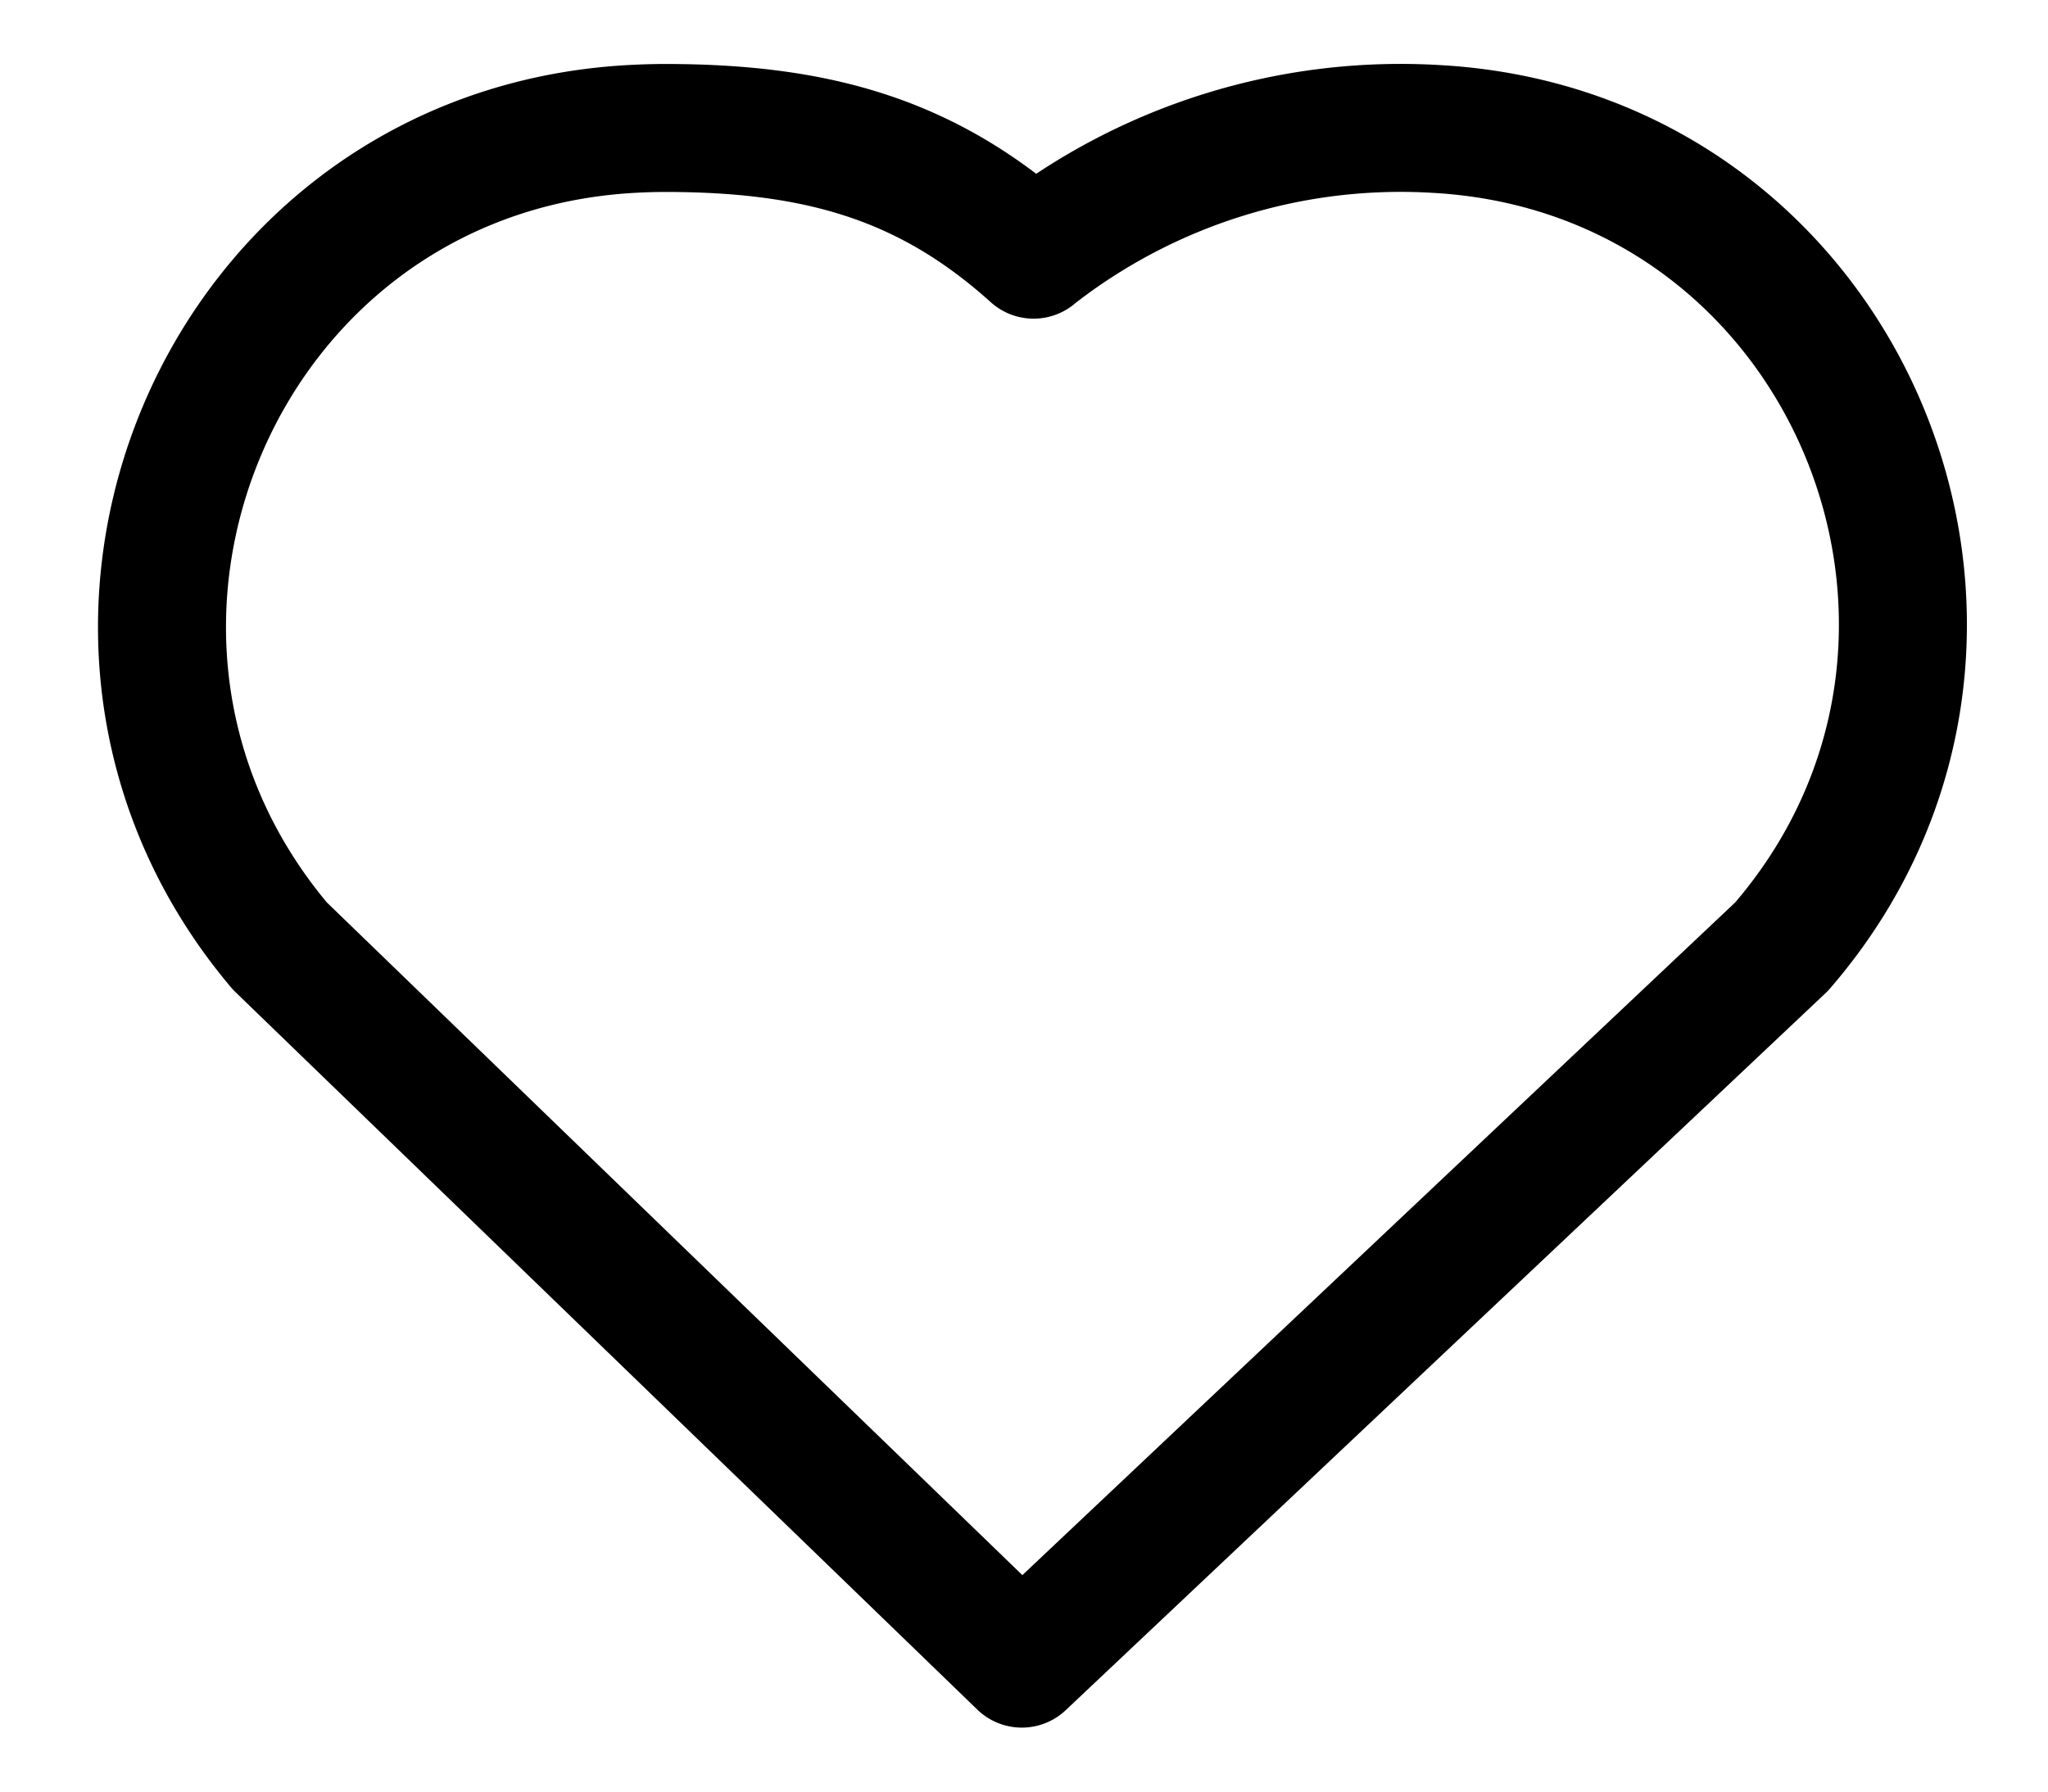 <svg width="16" height="14" viewBox="0 0 16 14" xmlns="http://www.w3.org/2000/svg">
    <path d="M8.075 1.99C7.255 1.251 6.398 1 5.197 1c-.091 0-.182.003-.27.008C1.71 1.19.136 4.963 2.187 7.393L7.983 13l5.935-5.602c2.085-2.41.53-6.208-2.693-6.39a4.65 4.65 0 0 0-3.15.981z" stroke="#000" fill="none" fill-rule="evenodd" stroke-linecap="round" stroke-linejoin="round"/>
</svg>
